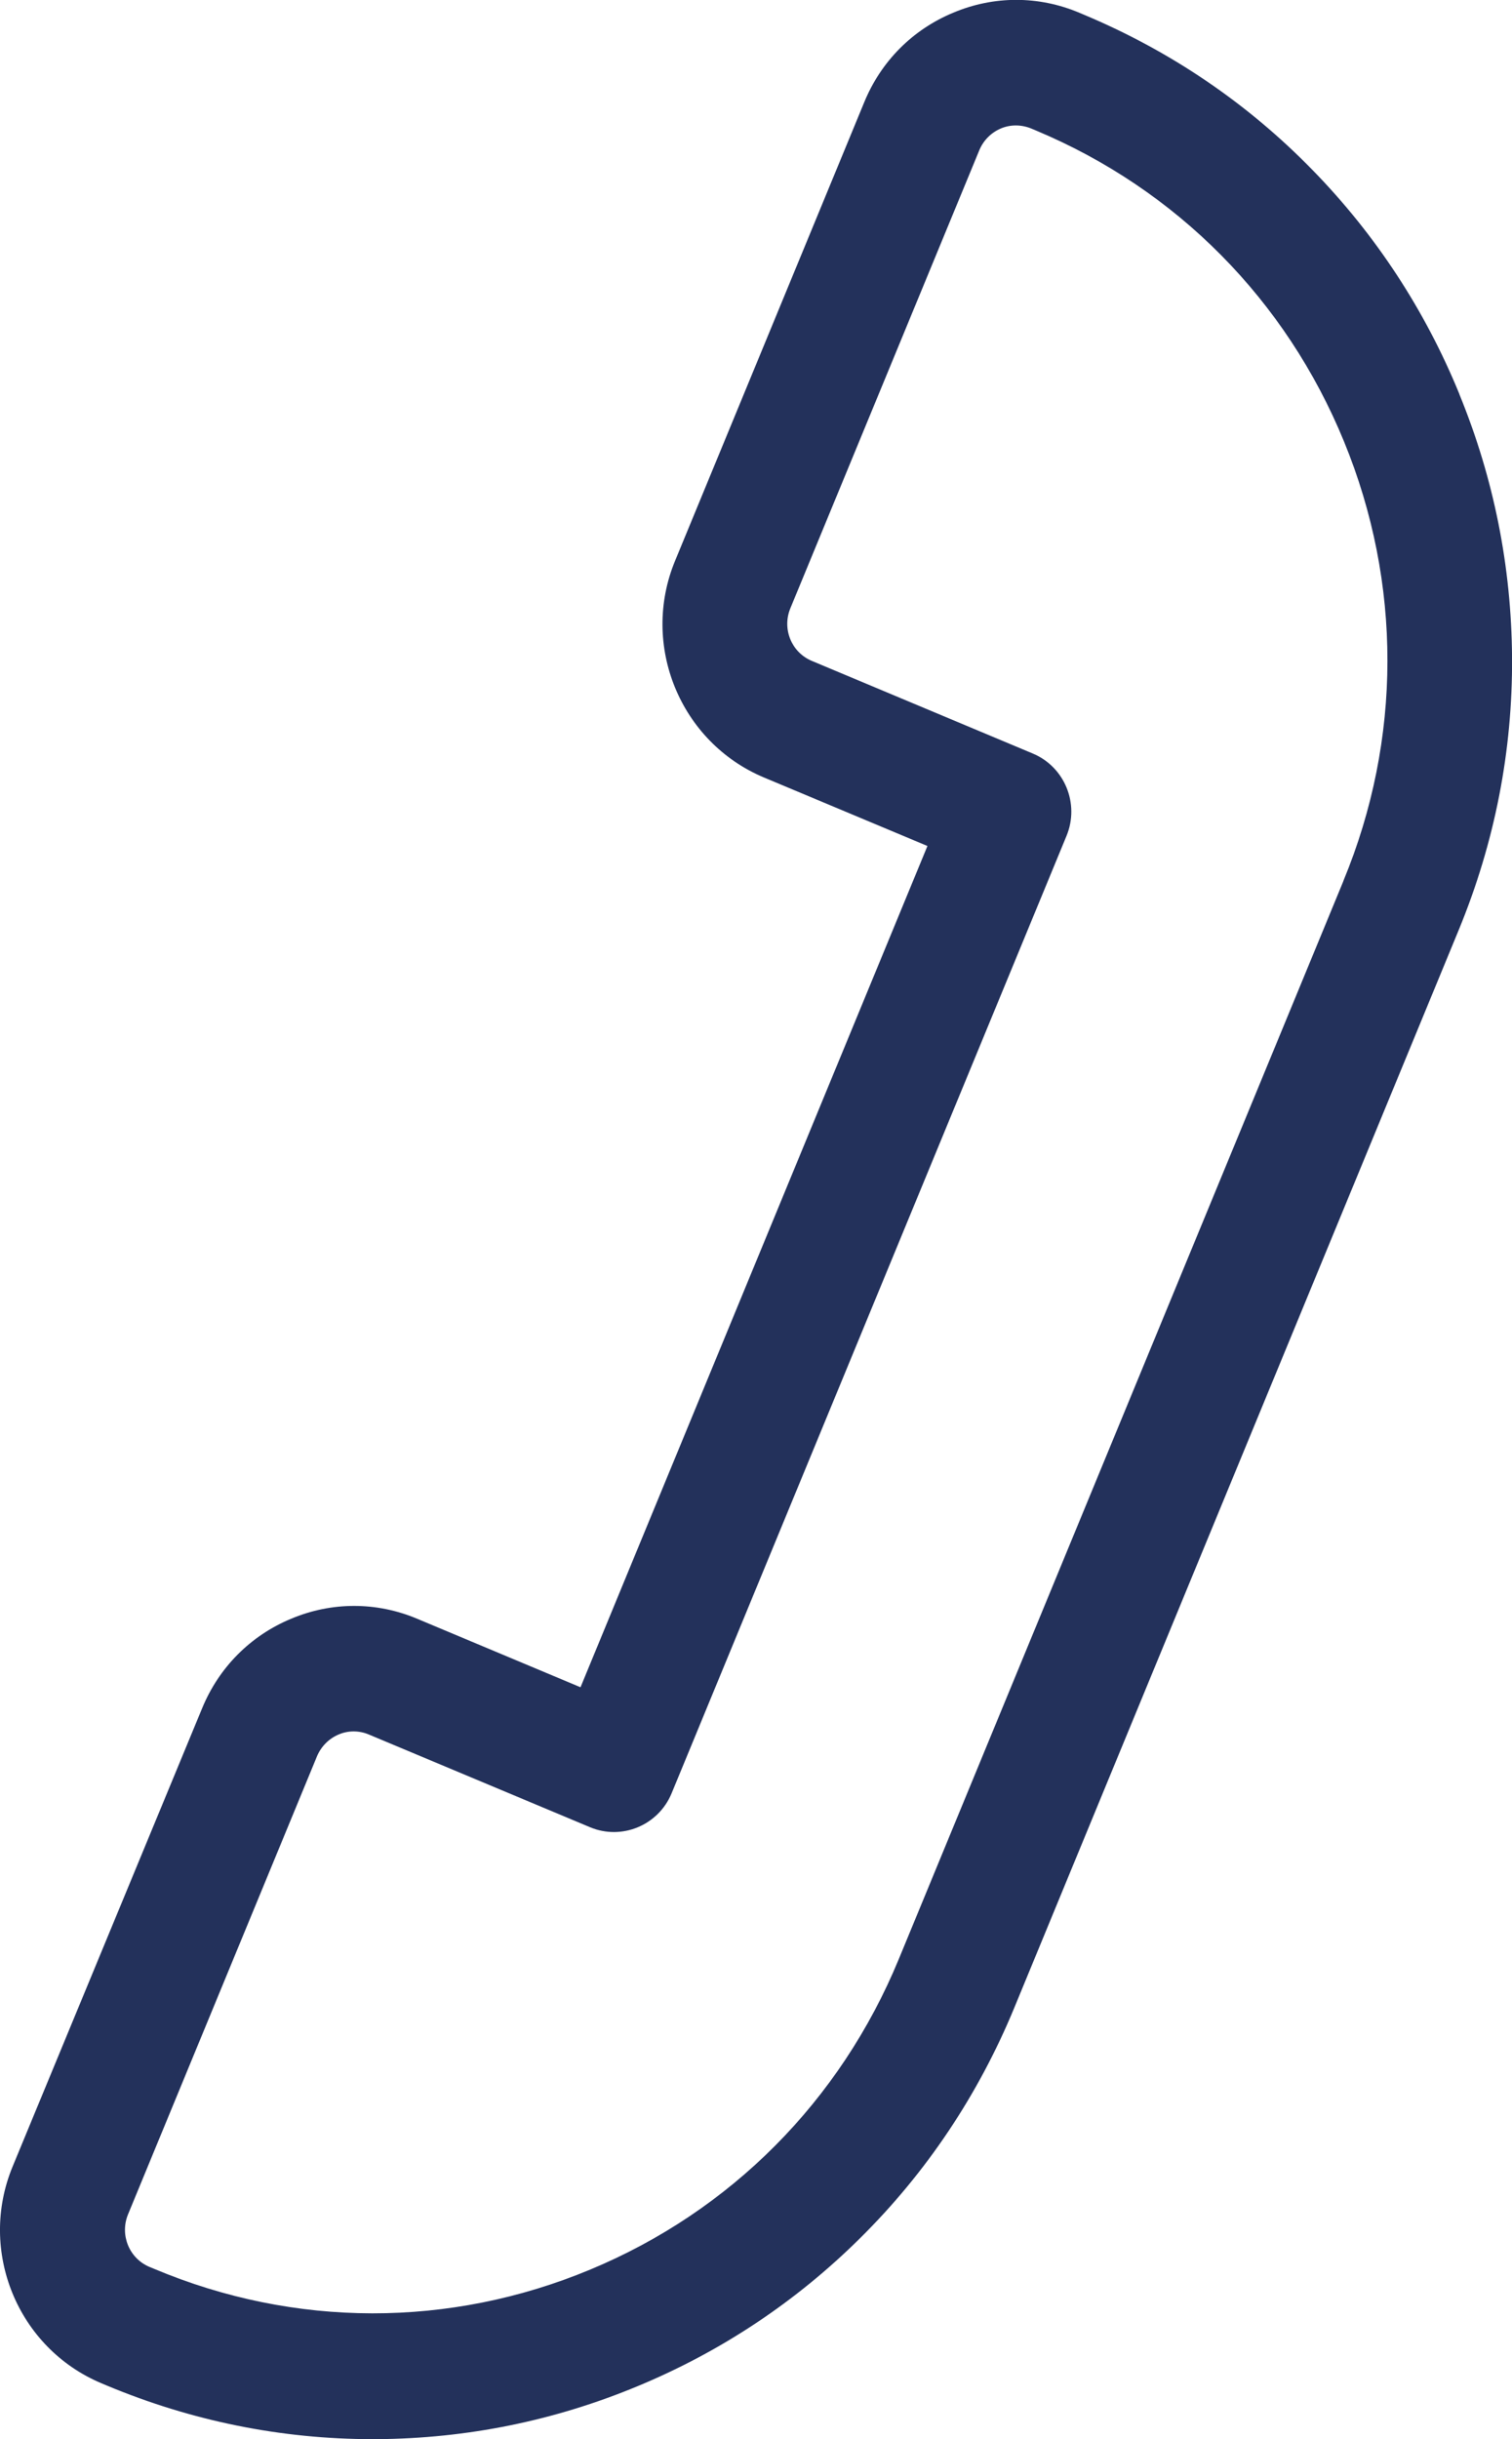 <svg width="31" height="50" viewBox="0 0 31 50" fill="none" xmlns="http://www.w3.org/2000/svg">
<g clip-path="url(#clip0_47_1358)">
<path d="M29.921 8.078C29.217 6.357 28.205 4.811 26.913 3.488C25.578 2.117 23.998 1.046 22.227 0.303L22.125 0.26C21.295 -0.09 20.375 -0.09 19.545 0.26C18.71 0.606 18.062 1.259 17.719 2.096L13.842 11.493C13.126 13.222 13.944 15.216 15.664 15.938L19.015 17.342L11.902 34.587L8.551 33.182C7.72 32.832 6.801 32.832 5.97 33.182C5.136 33.528 4.488 34.181 4.144 35.018L0.259 44.411C-0.457 46.14 0.361 48.134 2.081 48.855L2.183 48.898C3.928 49.628 5.767 50 7.64 50C7.669 50 7.699 50 7.729 50C9.572 49.987 11.368 49.624 13.08 48.911C14.787 48.202 16.321 47.182 17.634 45.88C18.994 44.535 20.058 42.942 20.795 41.158L29.908 19.063C30.645 17.274 31.014 15.396 31.001 13.474C30.988 11.617 30.628 9.807 29.921 8.082V8.078ZM27.54 18.068L18.426 40.163C17.227 43.066 14.982 45.325 12.101 46.524C9.22 47.724 6.042 47.72 3.166 46.511L3.064 46.469C2.649 46.294 2.454 45.816 2.623 45.397L6.5 36C6.585 35.799 6.742 35.641 6.941 35.556C7.042 35.513 7.144 35.492 7.25 35.492C7.356 35.492 7.462 35.513 7.563 35.556L12.097 37.456C12.749 37.729 13.499 37.417 13.77 36.76L21.867 17.133C22.138 16.476 21.828 15.72 21.176 15.447L16.643 13.547C16.227 13.372 16.033 12.894 16.202 12.475L20.079 3.078C20.163 2.877 20.32 2.719 20.519 2.634C20.718 2.549 20.943 2.553 21.142 2.634L21.244 2.677C24.125 3.885 26.366 6.148 27.556 9.051C28.747 11.954 28.743 15.156 27.544 18.055L27.54 18.068Z" fill="#23315B"/>
</g>
<defs>
<clipPath id="clip0_47_1358">
<rect width="31" height="50" fill="white"/>
</clipPath>
</defs>
</svg>
